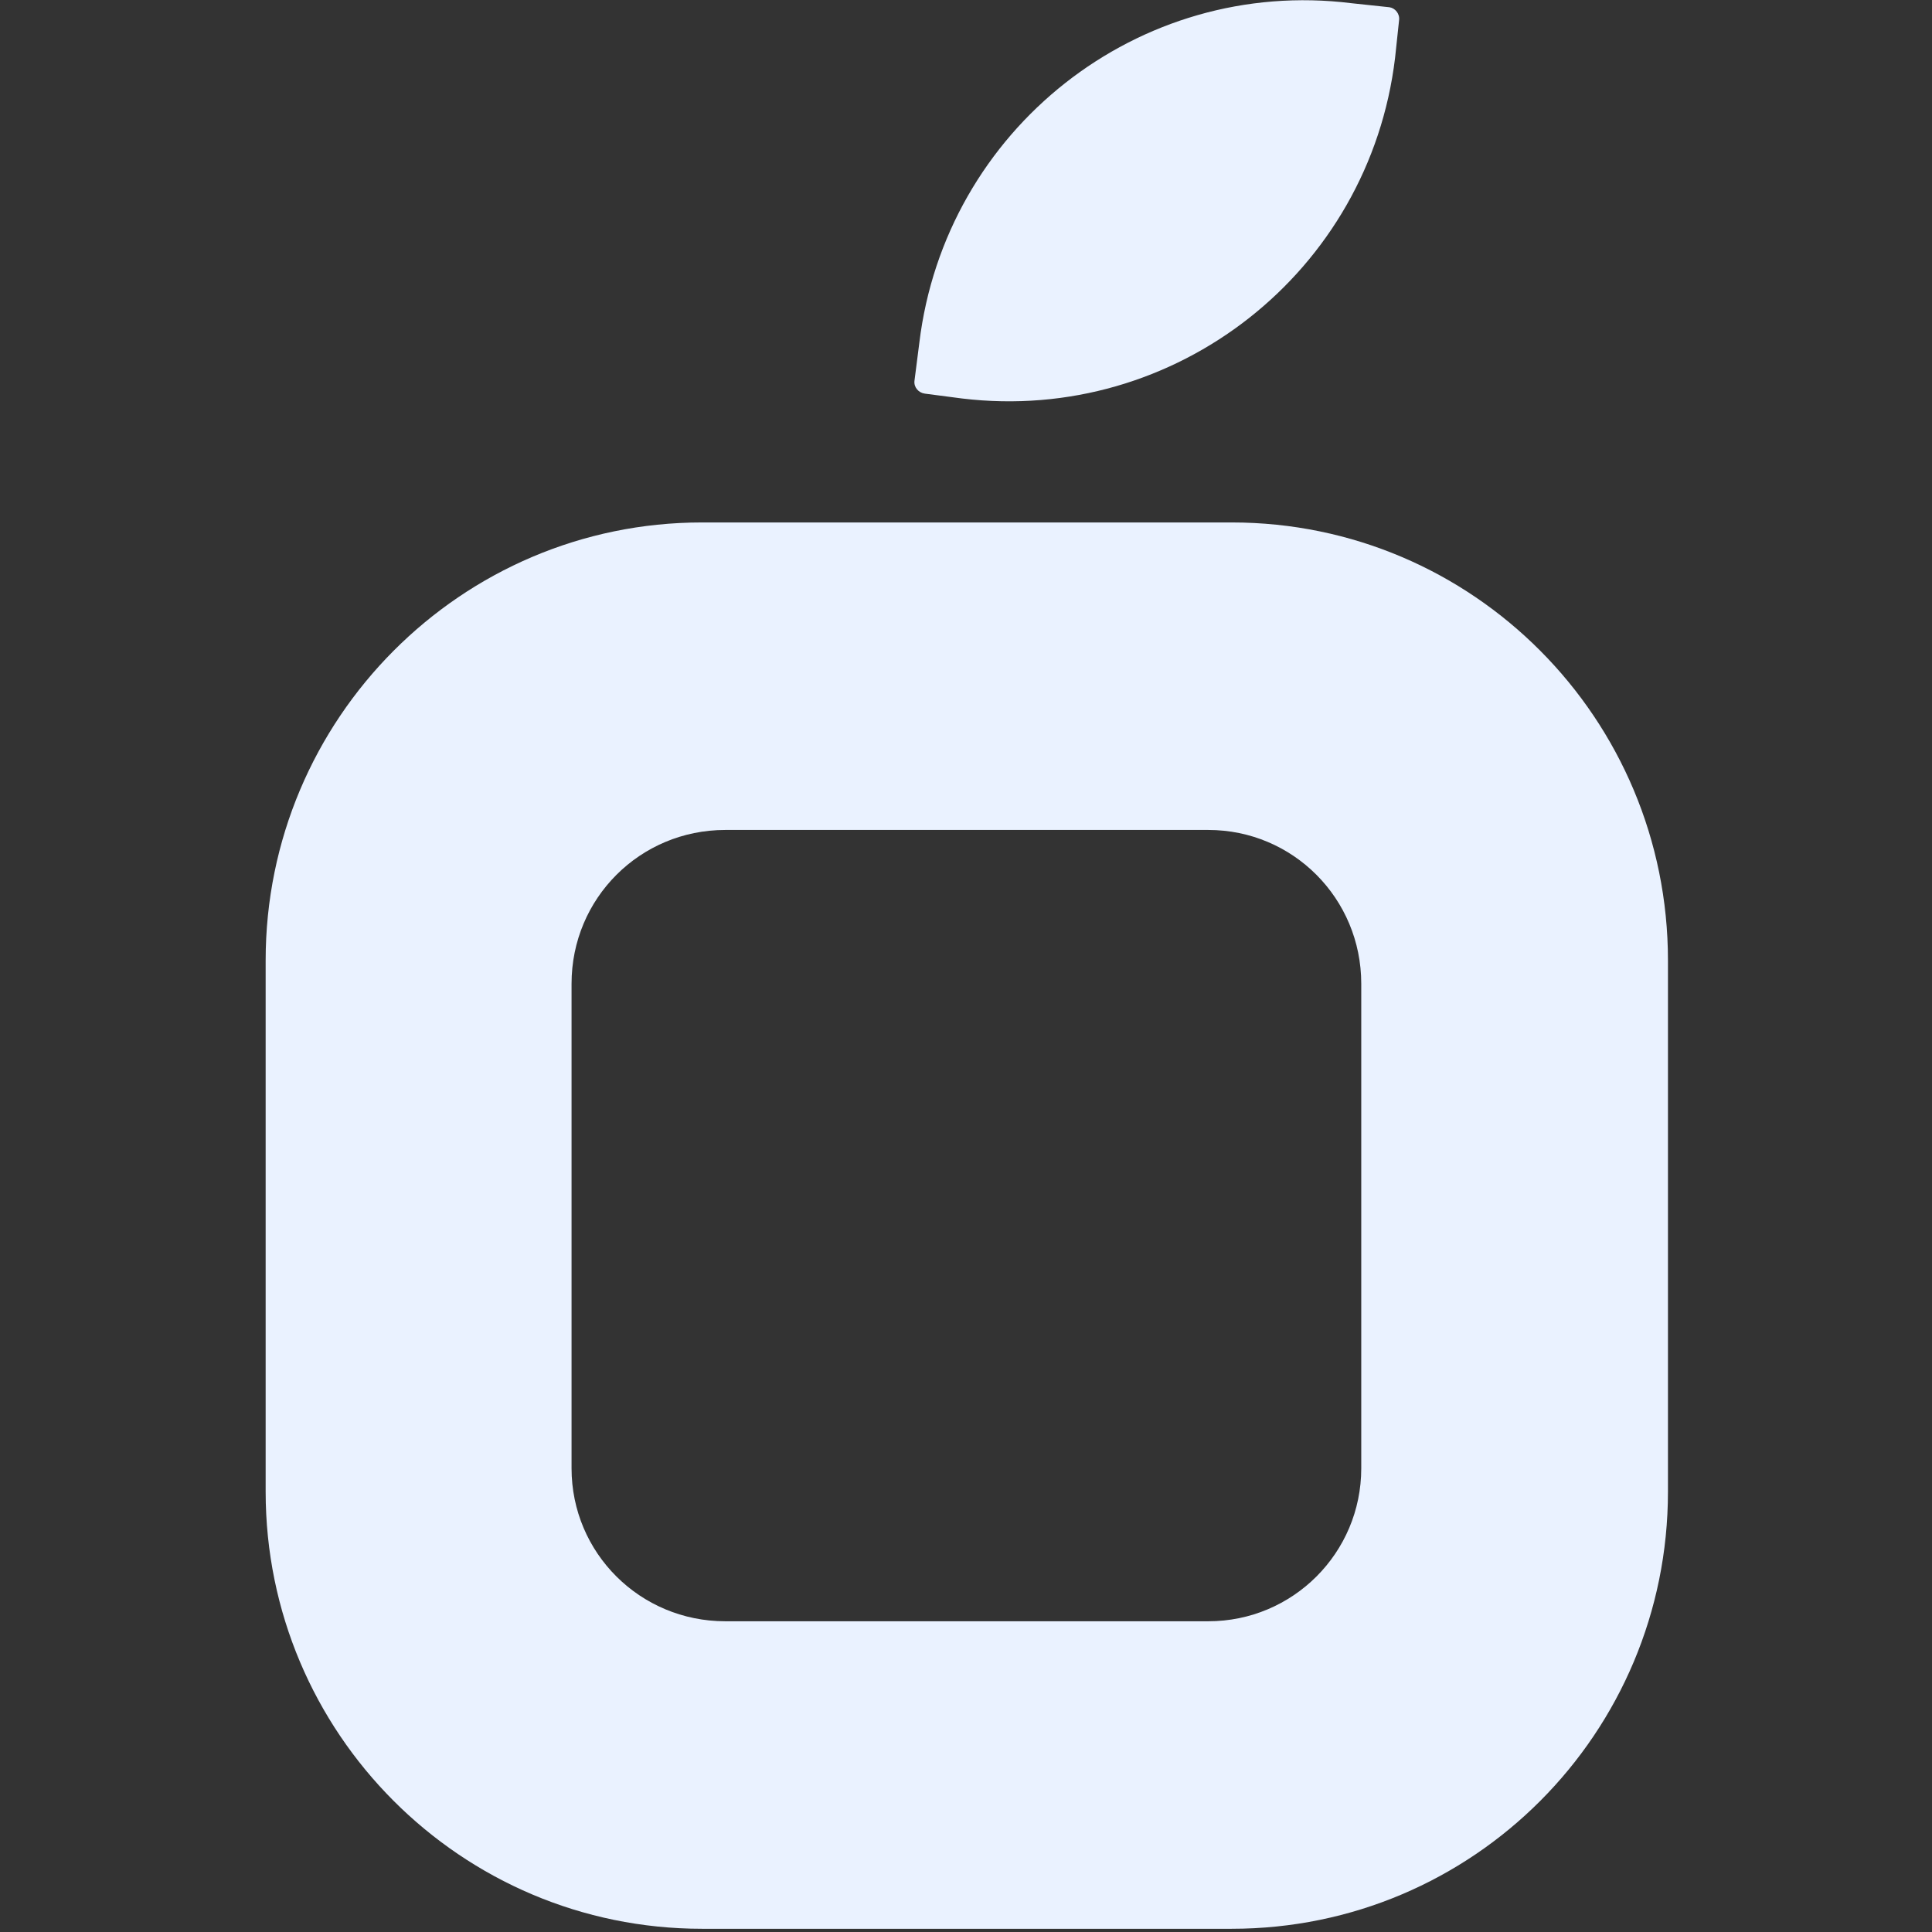<svg version="1.2" xmlns="http://www.w3.org/2000/svg" viewBox="0 0 240 240" width="240" height="240"><rect x="0" y="0" width="240" height="240" fill="#333333" stroke="none"/><style>.a{fill:#eaf2ff}</style><path fill-rule="evenodd" class="a" d="m114.2 42.6c3.2-26.5 27.2-45.5 53.7-42.2l4.7 0.5c0.7 0.1 1.3 0.8 1.2 1.6l-0.5 4.7c-3.2 26.6-27.3 45.5-53.8 42.3l-4.6-0.6c-0.8-0.1-1.4-0.8-1.3-1.6zm38.8 22.3c30 0 54.2 24.4 54.2 54.4v66c0 30-24.2 54.3-54.2 54.3h-65.8c-29.9 0-54.2-24.3-54.2-54.3v-66c0-30 24.3-54.4 54.2-54.4zm-62.9 38.2c-10.6 0-19.1 8.5-19.1 19.1v60.2c0 10.5 8.5 19 19.1 19h60c10.5 0 19-8.5 19-19v-60.2c0-10.6-8.5-19.1-19-19.1z"/></svg>